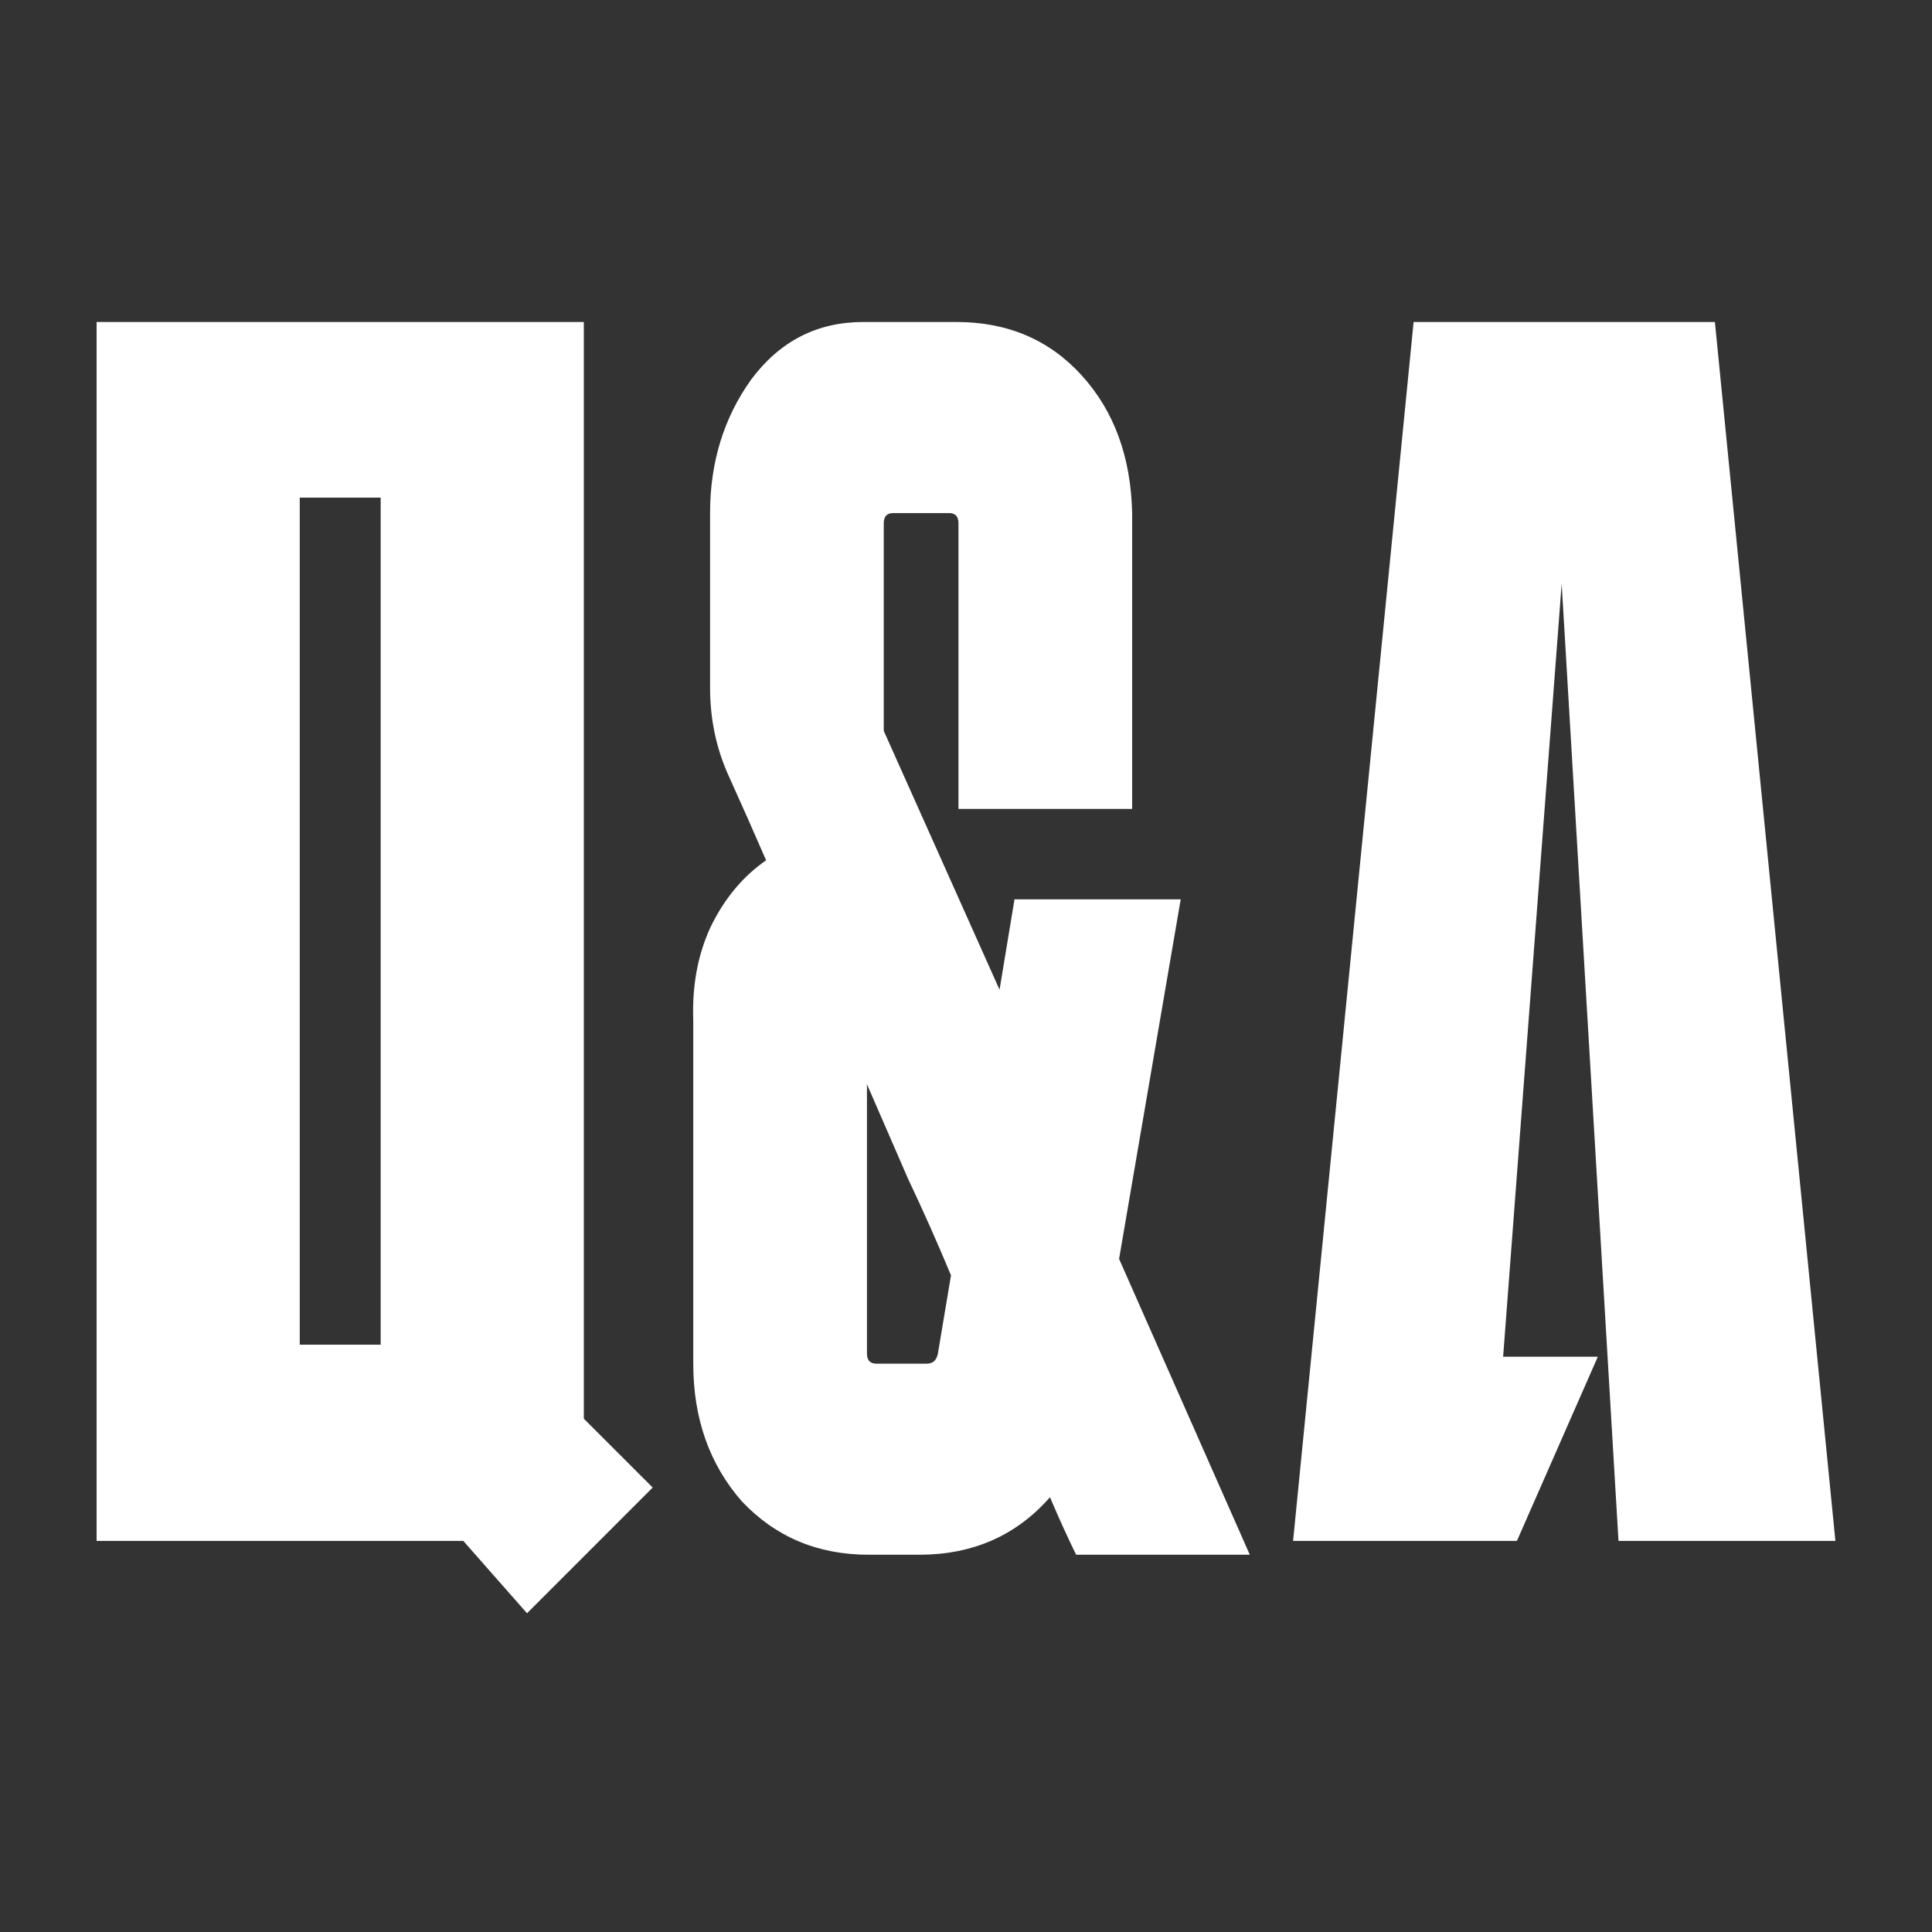 <svg width="60" height="60" viewBox="0 0 60 60" fill="none" xmlns="http://www.w3.org/2000/svg">
<rect x="0" y="0" width="60" height="60" fill="#333333" stroke="none"/>
<path d="M46.681 42.134H49.622L47.109 47.855H40.158L43.901 10H53.258L57 47.855H50.264L48.499 18.127L46.681 42.134Z" fill="white"/>
<path d="M16.367 50.101L14.389 47.855H3V10H18.131V44.059L20.27 46.197L16.367 50.101ZM9.309 41.76H11.822V15.454H9.309V41.76Z" fill="white"/>
<path d="M36.668 27.93L34.754 39.096L38.814 48.284H33.42C33.149 47.731 32.879 47.135 32.608 46.497C31.564 47.688 30.21 48.284 28.548 48.284H26.982C25.396 48.284 24.082 47.731 23.038 46.625C22.032 45.476 21.53 44.051 21.53 42.35V31.694C21.491 30.631 21.665 29.674 22.052 28.823C22.477 27.93 23.057 27.228 23.792 26.717C23.405 25.824 23.018 24.952 22.632 24.101C22.245 23.25 22.052 22.336 22.052 21.358V15.934C22.052 14.36 22.477 12.978 23.328 11.787C24.217 10.595 25.377 10 26.808 10H29.708C31.293 10 32.589 10.553 33.594 11.659C34.599 12.765 35.121 14.19 35.16 15.934V25.122H29.766V16.253C29.766 16.04 29.669 15.934 29.476 15.934H27.736C27.542 15.934 27.446 16.04 27.446 16.253V22.698L31.042 30.737L31.506 27.93H36.668ZM27.214 42.35H28.78C28.973 42.35 29.089 42.243 29.128 42.031L29.534 39.606C29.108 38.585 28.664 37.586 28.2 36.607C27.774 35.629 27.349 34.651 26.924 33.672V42.031C26.924 42.243 27.02 42.35 27.214 42.35Z" fill="white"/>
</svg>
